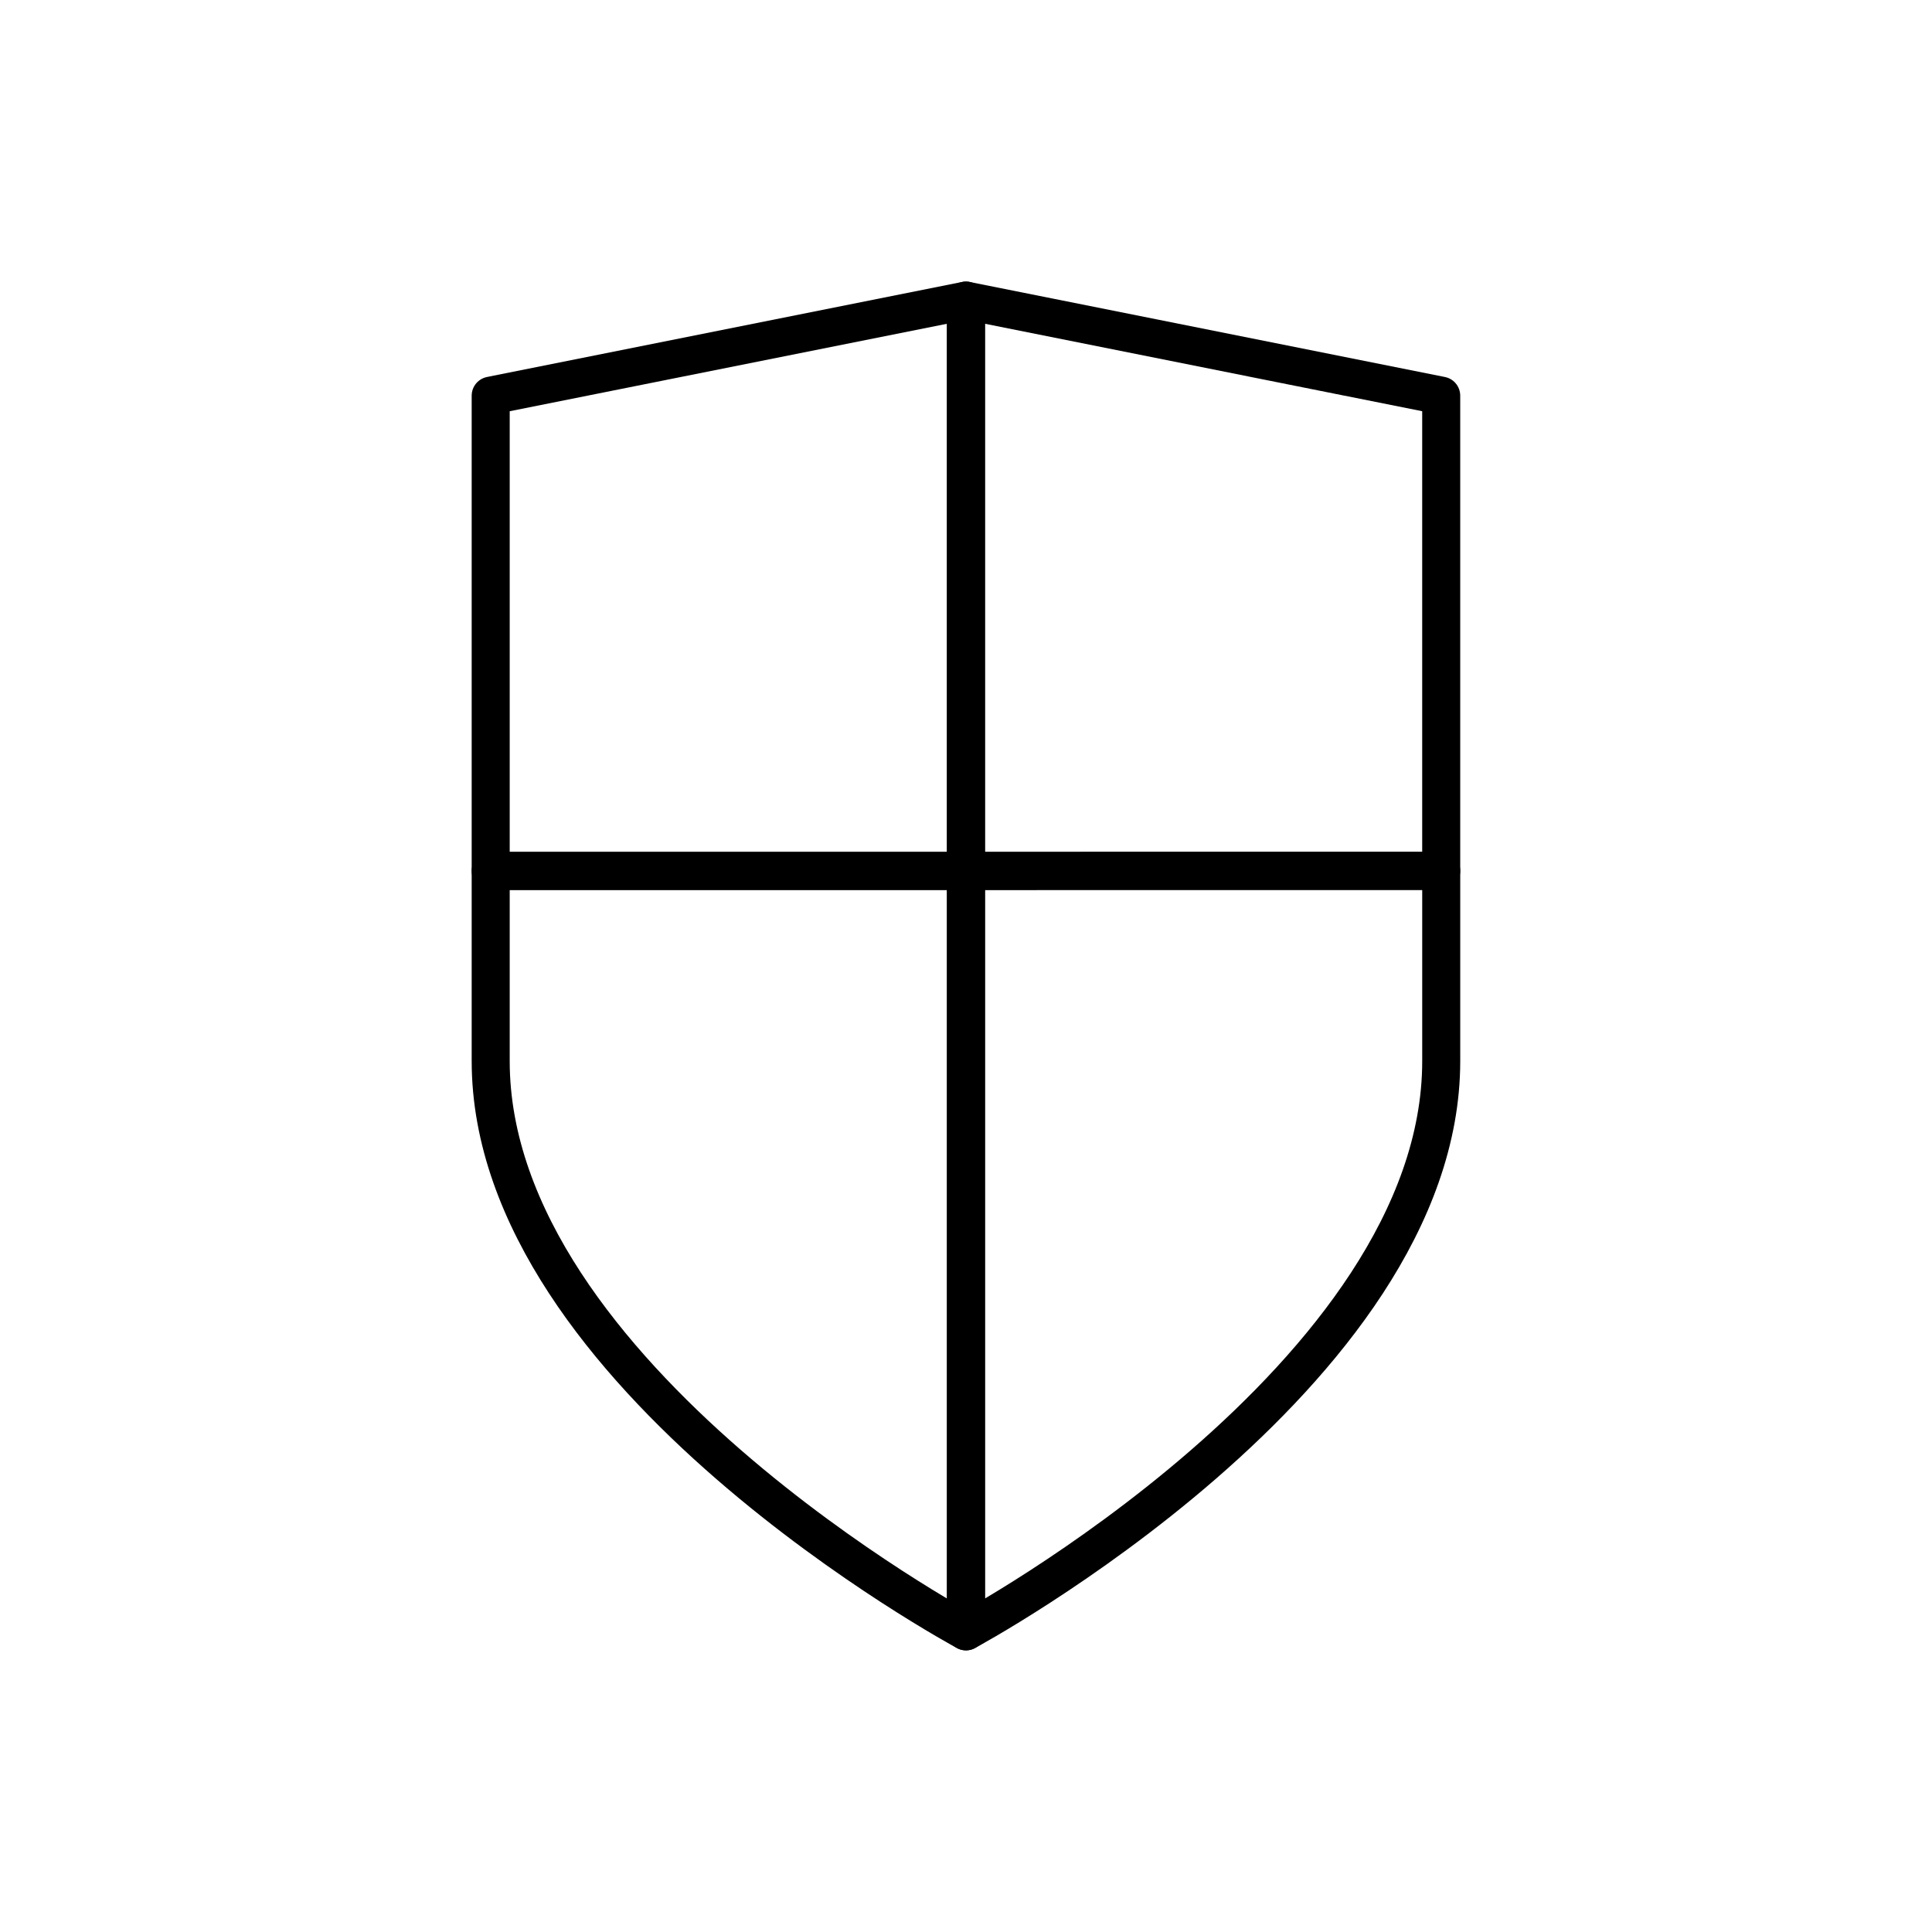 <?xml version="1.0" encoding="UTF-8"?>
<!-- The Best Svg Icon site in the world: iconSvg.co, Visit us! https://iconsvg.co -->
<svg width="800px" height="800px" version="1.1" viewBox="144 144 512 512" xmlns="http://www.w3.org/2000/svg">
 <g fill="none" stroke="#000000" stroke-linecap="round" stroke-linejoin="round" stroke-miterlimit="10" stroke-width="2">
  <path transform="matrix(5.038 0 0 5.038 148.09 148.09)" d="m50 85s-25-13.433-25-29.999v-10h25z"/>
  <path transform="matrix(5.038 0 0 5.038 148.09 148.09)" d="m75 44.999v10.002c0 16.566-24.999 29.999-24.999 29.999v-39.999z"/>
  <path transform="matrix(5.038 0 0 5.038 148.09 148.09)" d="m50 15 24.999 5v24.999l-24.999 0.002z"/>
  <path transform="matrix(5.038 0 0 5.038 148.09 148.09)" d="m50 15-25 5v25.001h25z"/>
 </g>
</svg>